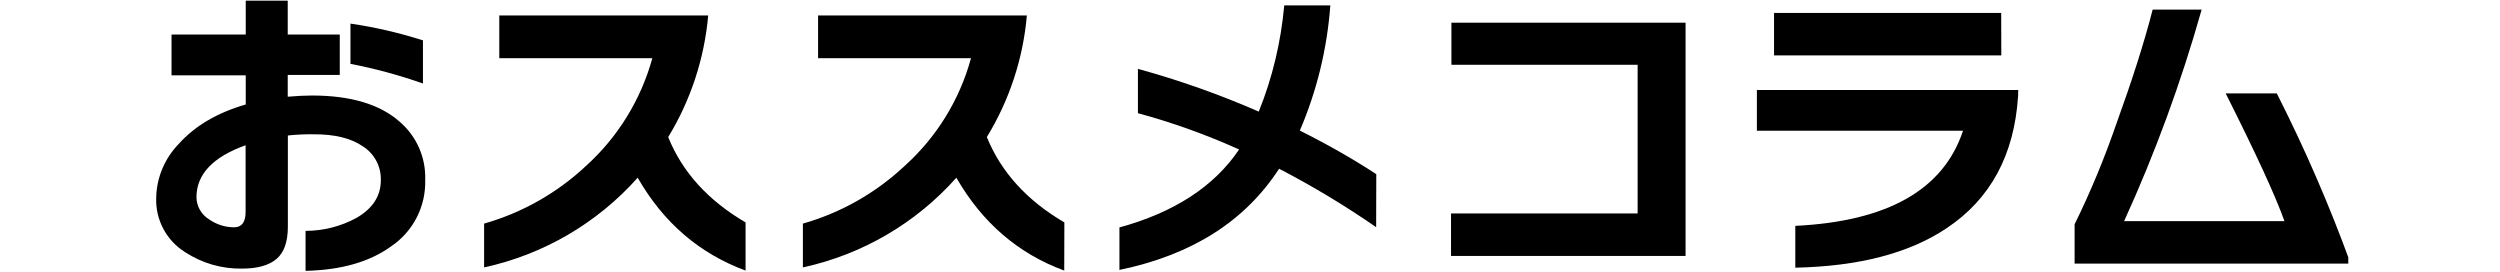 <svg width="1895" height="206" xmlns="http://www.w3.org/2000/svg" xmlns:xlink="http://www.w3.org/1999/xlink" overflow="hidden"><defs><clipPath id="clip0"><rect x="1544" y="1492" width="1895" height="206"/></clipPath><clipPath id="clip1"><rect x="1659" y="1491" width="1665" height="208"/></clipPath><clipPath id="clip2"><rect x="1659" y="1491" width="1665" height="208"/></clipPath><clipPath id="clip3"><rect x="1659" y="1491" width="1665" height="208"/></clipPath></defs><g clip-path="url(#clip0)" transform="translate(-1544 -1492)"><g clip-path="url(#clip1)"><g clip-path="url(#clip2)"><g clip-path="url(#clip3)"><path d="M10154.4 18016C10155 18036.1 10145.2 18055.2 10128.5 18066.4 10112.3 18078.1 10090.8 18084.3 10063.8 18084.9L10063.8 18054.6C10077.3 18054.6 10090.5 18051.2 10102.3 18044.8 10114.6 18037.7 10120.8 18028.2 10120.8 18016.2 10121.1 18005.9 10116 17996.2 10107.3 17990.6 10098.4 17984.4 10085.9 17981.3 10069.9 17981.4 10063.4 17981.3 10056.8 17981.6 10050.4 17982.3L10050.4 18051.4C10050.4 18062.9 10047.5 18071 10041.9 18075.8 10036.2 18080.7 10027.5 18083.2 10015.8 18083.2 10000.4 18083.5 9985.34 18079.1 9972.54 18070.7 9958.5 18061.9 9950.2 18046.4 9950.68 18029.8 9950.92 18014.4 9957.06 17999.7 9967.84 17988.6 9980.16 17974.9 9997.08 17965 10018.5 17958.8L10018.5 17936.7 9962.31 17936.7 9962.31 17905.8 10018.5 17905.8 10018.5 17880.1 10050.3 17880.1 10050.3 17905.8 10089.7 17905.8 10089.7 17936.4 10050.3 17936.4 10050.3 17952.9C10057.5 17952.3 10063.6 17952 10068.6 17952 10097.9 17952 10120.1 17958.6 10135.1 17971.9 10147.9 17982.9 10155 17999.1 10154.4 18016ZM10018.4 18040.2 10018.4 17989.7C9993.62 17998.6 9981.19 18011.7 9981.19 18029.1 9981.26 18036 9984.9 18042.3 9990.8 18045.9 9996.36 18049.8 10003 18051.9 10009.8 18051.9 10015.6 18051.8 10018.4 18047.9 10018.4 18040.2ZM10152.7 17942.9C10134.8 17936.6 10116.5 17931.6 10097.8 17928L10097.8 17897.5C10116.5 17900.2 10134.8 17904.5 10152.7 17910.2Z" transform="matrix(1.001 0 0 1 -8298.25 -16387.6)"/><path d="M10397 18084.7C10362.1 18071.8 10334.8 18048.4 10315.3 18014.3 10284.7 18048.7 10244 18072.5 10199 18082.3L10199 18049.1C10227.7 18040.9 10254.1 18026 10275.9 18005.6 10300.2 17983.7 10317.7 17955.3 10326.4 17923.7L10210.5 17923.7 10210.5 17891.3 10368.7 17891.3C10365.8 17923.9 10355.5 17955.5 10338.4 17983.5 10349.1 18010.1 10368.7 18031.6 10397 18048.2Z" transform="matrix(1.001 0 0 1 -8298.25 -16387.6)"/><path d="M10638.3 18084.7C10603.4 18071.8 10576.2 18048.4 10556.6 18014.3 10526.1 18048.7 10485.4 18072.5 10440.4 18082.3L10440.4 18049.1C10469.1 18040.9 10495.4 18026 10517.2 18005.6 10541.6 17983.7 10559.1 17955.3 10567.7 17923.7L10451.9 17923.7 10451.9 17891.3 10610 17891.3C10607.2 17923.9 10596.8 17955.5 10579.7 17983.5 10590.5 18010.1 10610.1 18031.6 10638.4 18048.2Z" transform="matrix(1.001 0 0 1 -8298.25 -16387.6)"/><path d="M10874.5 18051.8C10851 18035.5 10826.4 18020.7 10801 18007.5 10775.2 18047.3 10735 18072.8 10680.1 18084.2L10680.1 18052C10721.6 18040.6 10751.9 18020.9 10770.7 17992.9 10745.9 17981.7 10720.3 17972.5 10694.1 17965.4L10694.1 17931.8C10725.4 17940.4 10755.9 17951.2 10785.6 17964.2 10796 17938.5 10802.4 17911.4 10804.9 17883.7L10839.8 17883.7C10837.4 17916.4 10829.6 17948.5 10816.7 17978.6 10836.6 17988.5 10856 17999.5 10874.6 18011.6Z" transform="matrix(1.001 0 0 1 -8298.25 -16387.6)"/><path d="M11108.8 18073.6 10931.2 18073.6 10931.2 18041.4 11072.5 18041.4 11072.5 17928.7 10931.5 17928.7 10931.5 17896.8 11108.8 17896.8Z" transform="matrix(1.001 0 0 1 -8298.25 -16387.6)"/><path d="M11360.6 17952.5C11357.7 17997.2 11339.6 18030.6 11306.3 18052.7 11278 18071.6 11239.8 18081.5 11191.9 18082.5L11191.9 18050.8C11261.8 18047.4 11304.1 18023.4 11318.9 17978.7L11162.8 17978.7 11162.8 17947.8 11360.7 17947.8ZM11347.9 17921.6 11175.8 17921.6 11175.8 17889.4 11347.8 17889.4Z" transform="matrix(1.001 0 0 1 -8298.25 -16387.6)"/><path d="M11612.4 18079.4 11403.4 18079.4 11403.4 18049.6C11415.6 18024.8 11426.1 17999.3 11435.1 17973.2 11446.9 17940.6 11456.1 17911.9 11462.5 17886.9L11499.6 17886.9C11484.1 17941.8 11464.5 17995.4 11440.9 18047.2L11562.3 18047.2C11555.7 18028.6 11540.9 17996.3 11517.8 17950.4L11556.5 17950.4C11577.7 17992.2 11596.4 18035.3 11612.4 18079.4Z" transform="matrix(1.001 0 0 1 -8298.25 -16387.6)"/></g></g></g></g></svg>